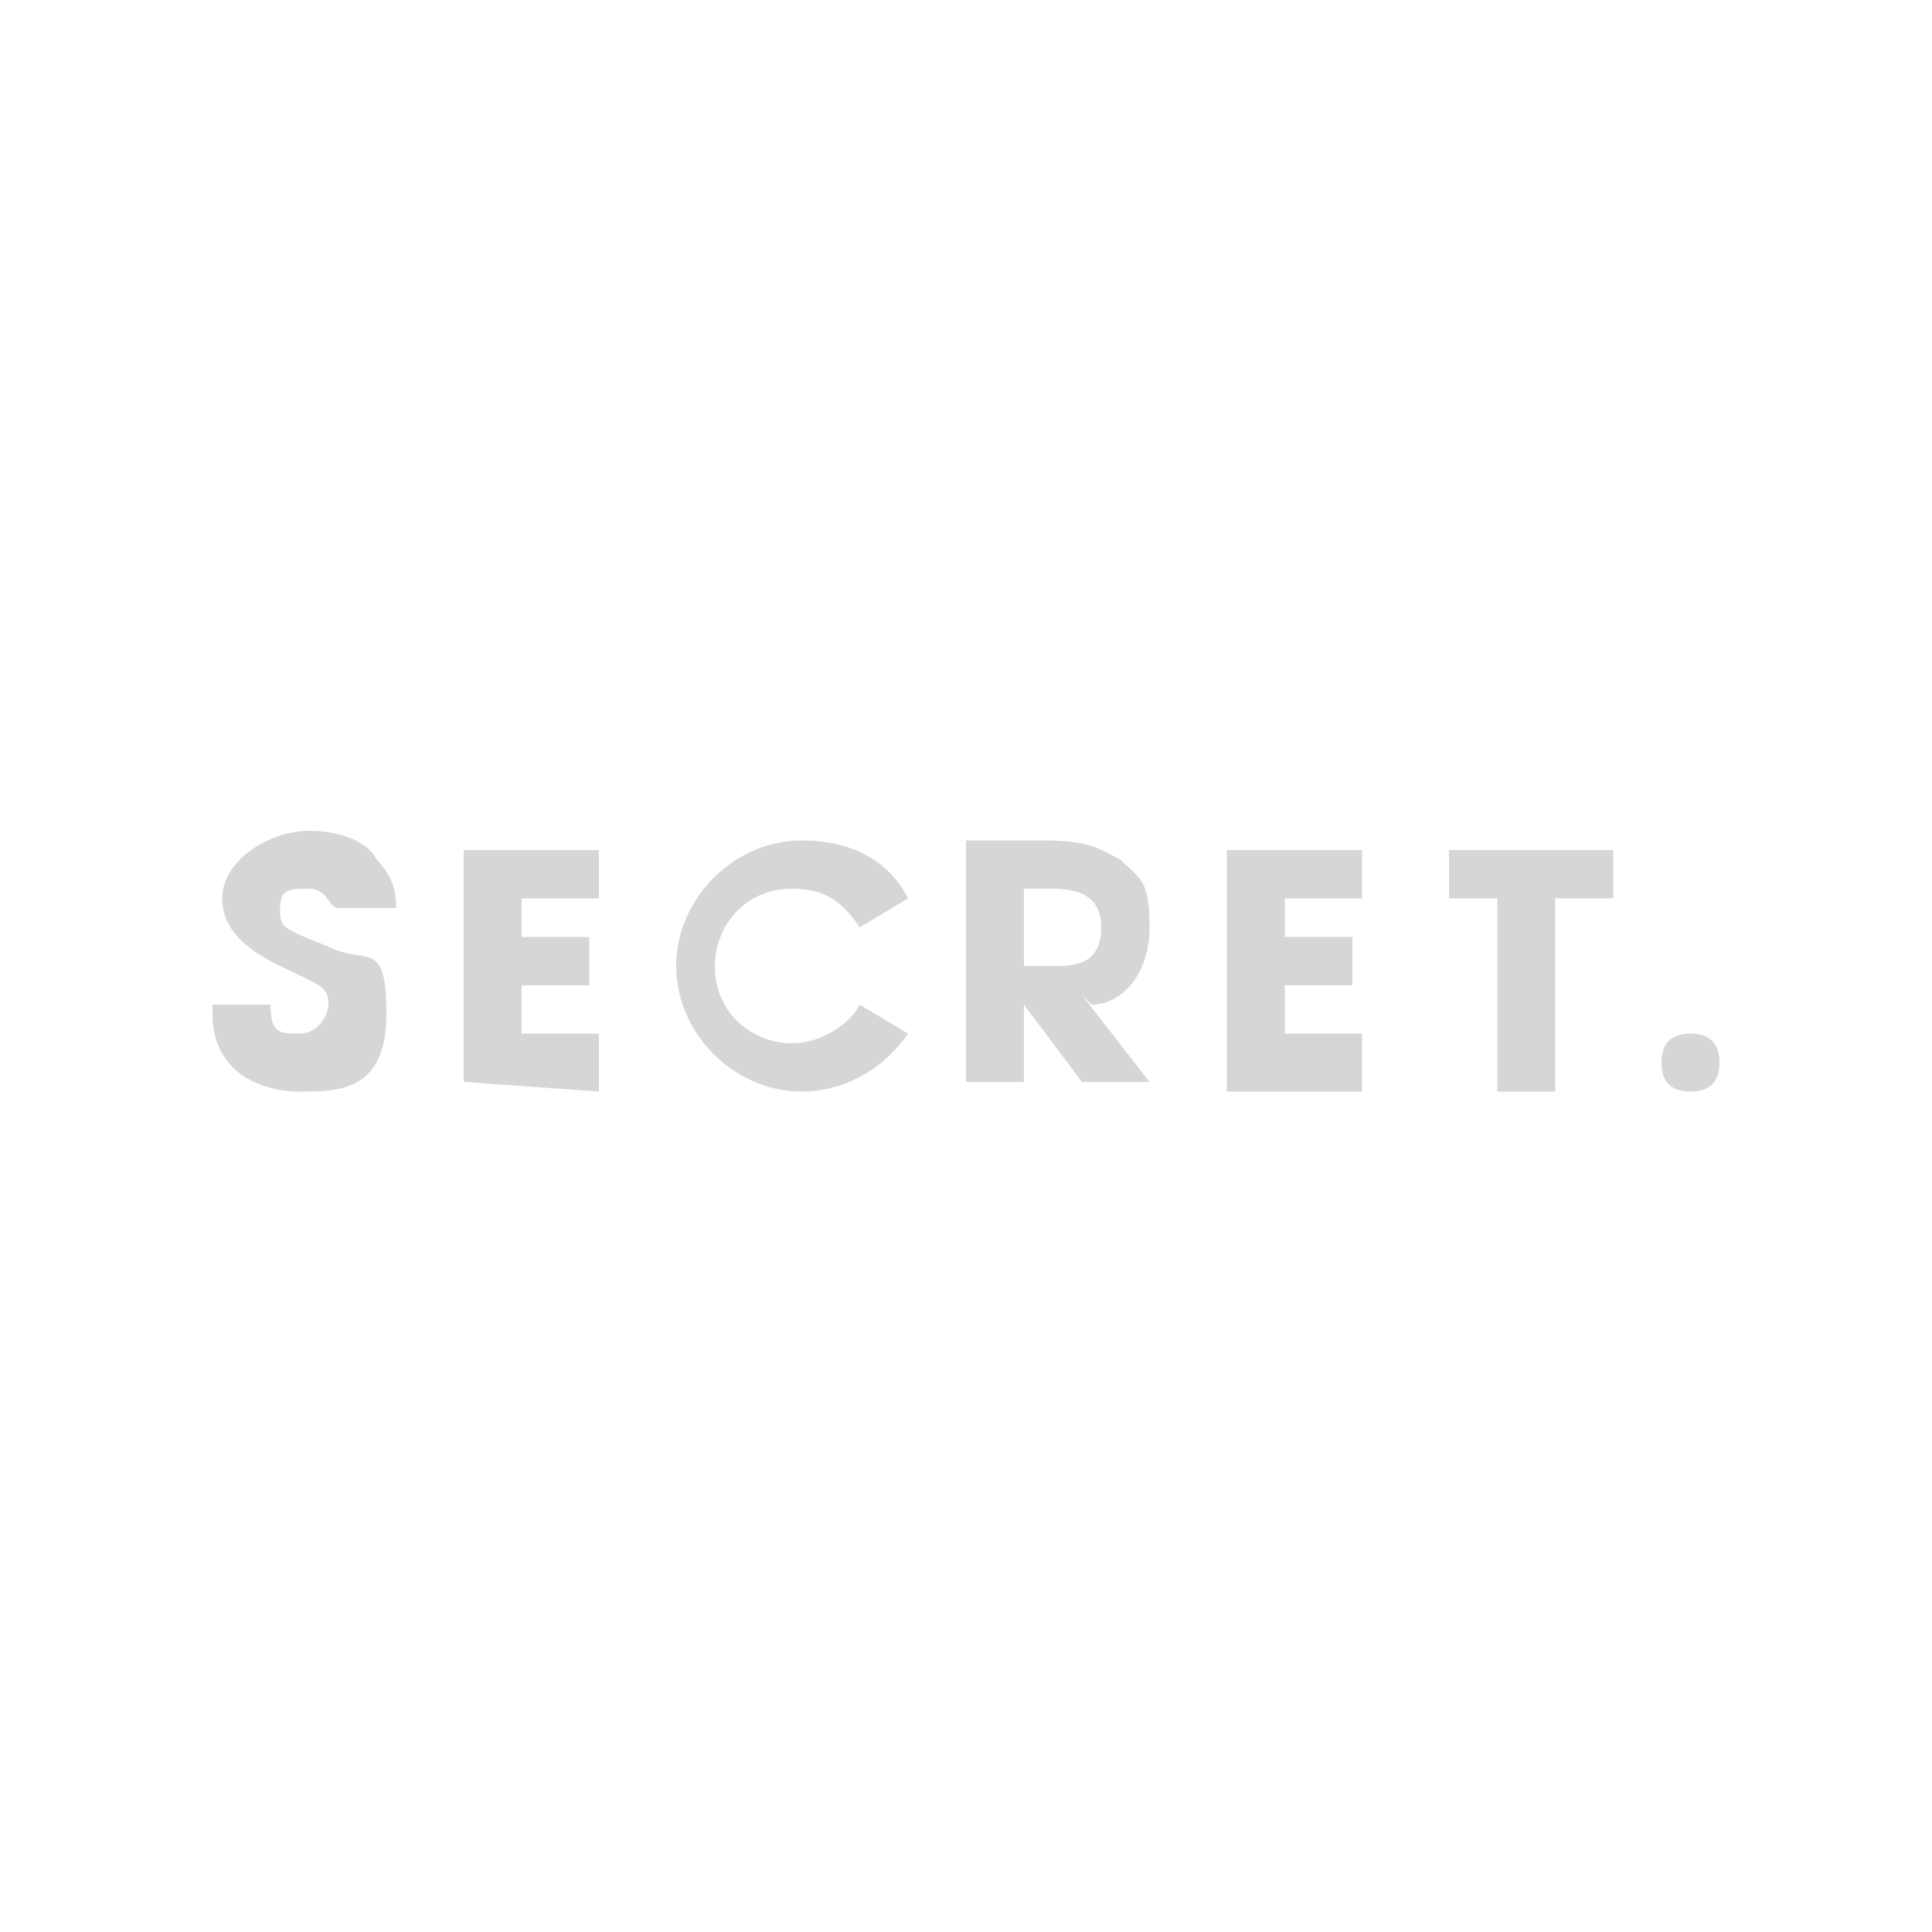 <?xml version="1.0" encoding="UTF-8"?>
<svg id="Capa_1" xmlns="http://www.w3.org/2000/svg" version="1.1" viewBox="0 0 20 20">
  <!-- Generator: Adobe Illustrator 29.7.1, SVG Export Plug-In . SVG Version: 2.1.1 Build 8)  -->
  <defs>
    <style>
      .st0, .st1 {
        opacity: .4;
      }

      .st0, .st2 {
        fill: #999;
      }
    </style>
  </defs>
  <path class="st0" d="M11.3,10.4h0c.3,0,.6-.3.6-.8s-.1-.5-.3-.7c-.2-.1-.3-.2-.8-.2h-.8v2.5s.6,0,.6,0v-.8l.6.8h.7l-.7-.9h0ZM10.9,10h-.3v-.8h.3c.3,0,.5.1.5.4,0,.4-.3.4-.5.4Z"/>
  <g class="st1">
    <g id="HATCH">
      <path class="st2" d="M17.5,10.7c-.2,0-.3.1-.3.3s.1.3.3.3.3-.1.3-.3-.1-.3-.3-.3h0Z"/>
    </g>
    <g id="HATCH-2">
      <polygon class="st2" points="15.5 11.3 16.1 11.3 16.1 9.3 16.7 9.3 16.7 8.8 15 8.8 15 9.3 15.5 9.3 15.5 11.3 15.5 11.3"/>
    </g>
    <g id="HATCH-3">
      <polygon class="st2" points="4.8 11.2 6.2 11.3 6.2 10.7 5.4 10.7 5.4 10.2 6.1 10.2 6.1 9.7 5.4 9.7 5.4 9.3 6.2 9.3 6.2 8.8 4.8 8.8 4.8 11.2 4.8 11.2"/>
    </g>
    <g id="HATCH-4">
      <polygon class="st2" points="12.7 11.3 14.1 11.3 14.1 10.7 13.3 10.7 13.3 10.2 14 10.2 14 9.7 13.3 9.7 13.3 9.3 14.1 9.3 14.1 8.8 12.7 8.8 12.7 11.3 12.7 11.3"/>
    </g>
    <g id="HATCH-5">
      <path class="st2" d="M2.2,10.5h0c0,.6.5.8.9.8s.9,0,.9-.8-.2-.5-.6-.7c-.5-.2-.5-.2-.5-.4s.1-.2.3-.2c.2,0,.2.2.3.2h.6c0-.1,0-.3-.2-.5-.1-.2-.4-.3-.7-.3-.4,0-.9.3-.9.7s.4.6.6.7h0c.4.2.5.2.5.4,0,.1-.1.3-.3.3s-.3,0-.3-.3h-.6,0Z"/>
    </g>
    <g id="HATCH-6">
      <path class="st2" d="M8.9,10.4c-.1.2-.4.4-.7.4-.4,0-.8-.3-.8-.8,0-.4.3-.8.8-.8.3,0,.5.1.7.4l.5-.3c-.2-.4-.6-.6-1.1-.6-.7,0-1.3.6-1.3,1.3,0,.7.6,1.3,1.3,1.3.5,0,.9-.3,1.1-.6l-.5-.3h0Z"/>
    </g>
  </g>
</svg>
